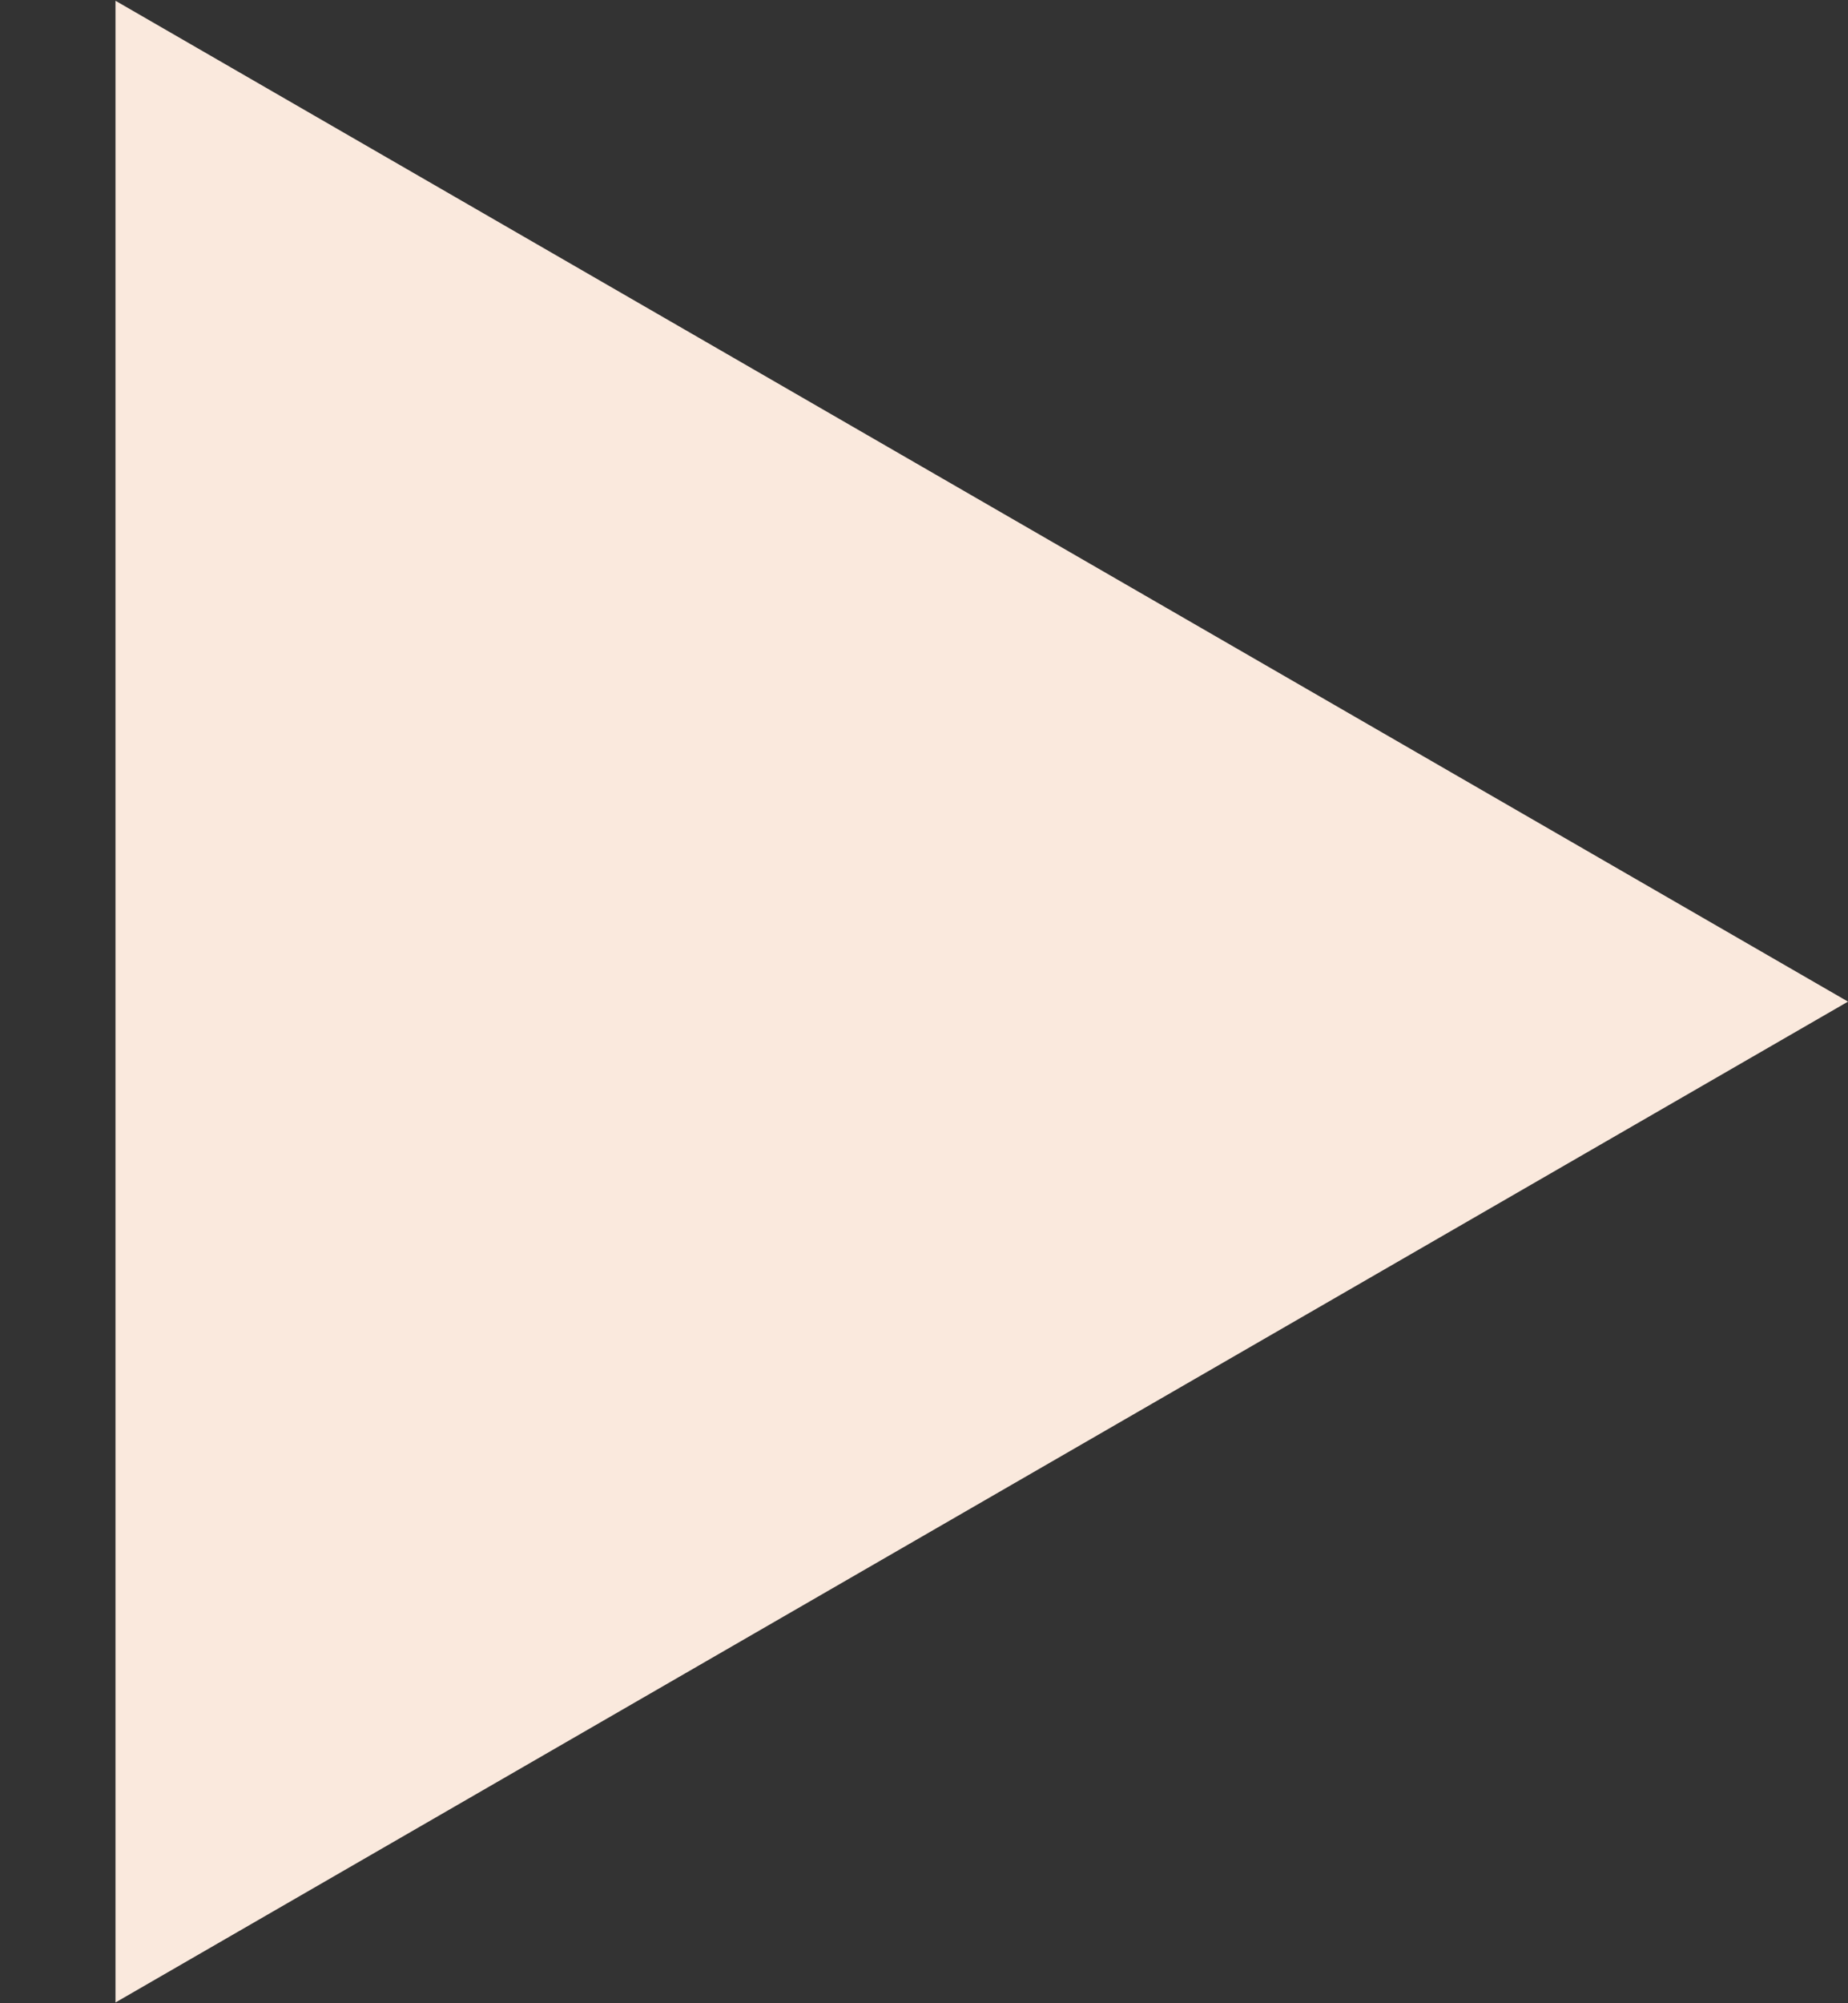 <?xml version="1.0" encoding="UTF-8"?> <svg xmlns="http://www.w3.org/2000/svg" width="12" height="13" viewBox="0 0 12 13" fill="none"><rect x="0" y="0" width="12" height="13" fill="#333333" stroke="none"/> <path d="M12 6.5L0.75 12.995L0.75 0.005L12 6.5Z" fill="#FAE9DD"></path> </svg> 